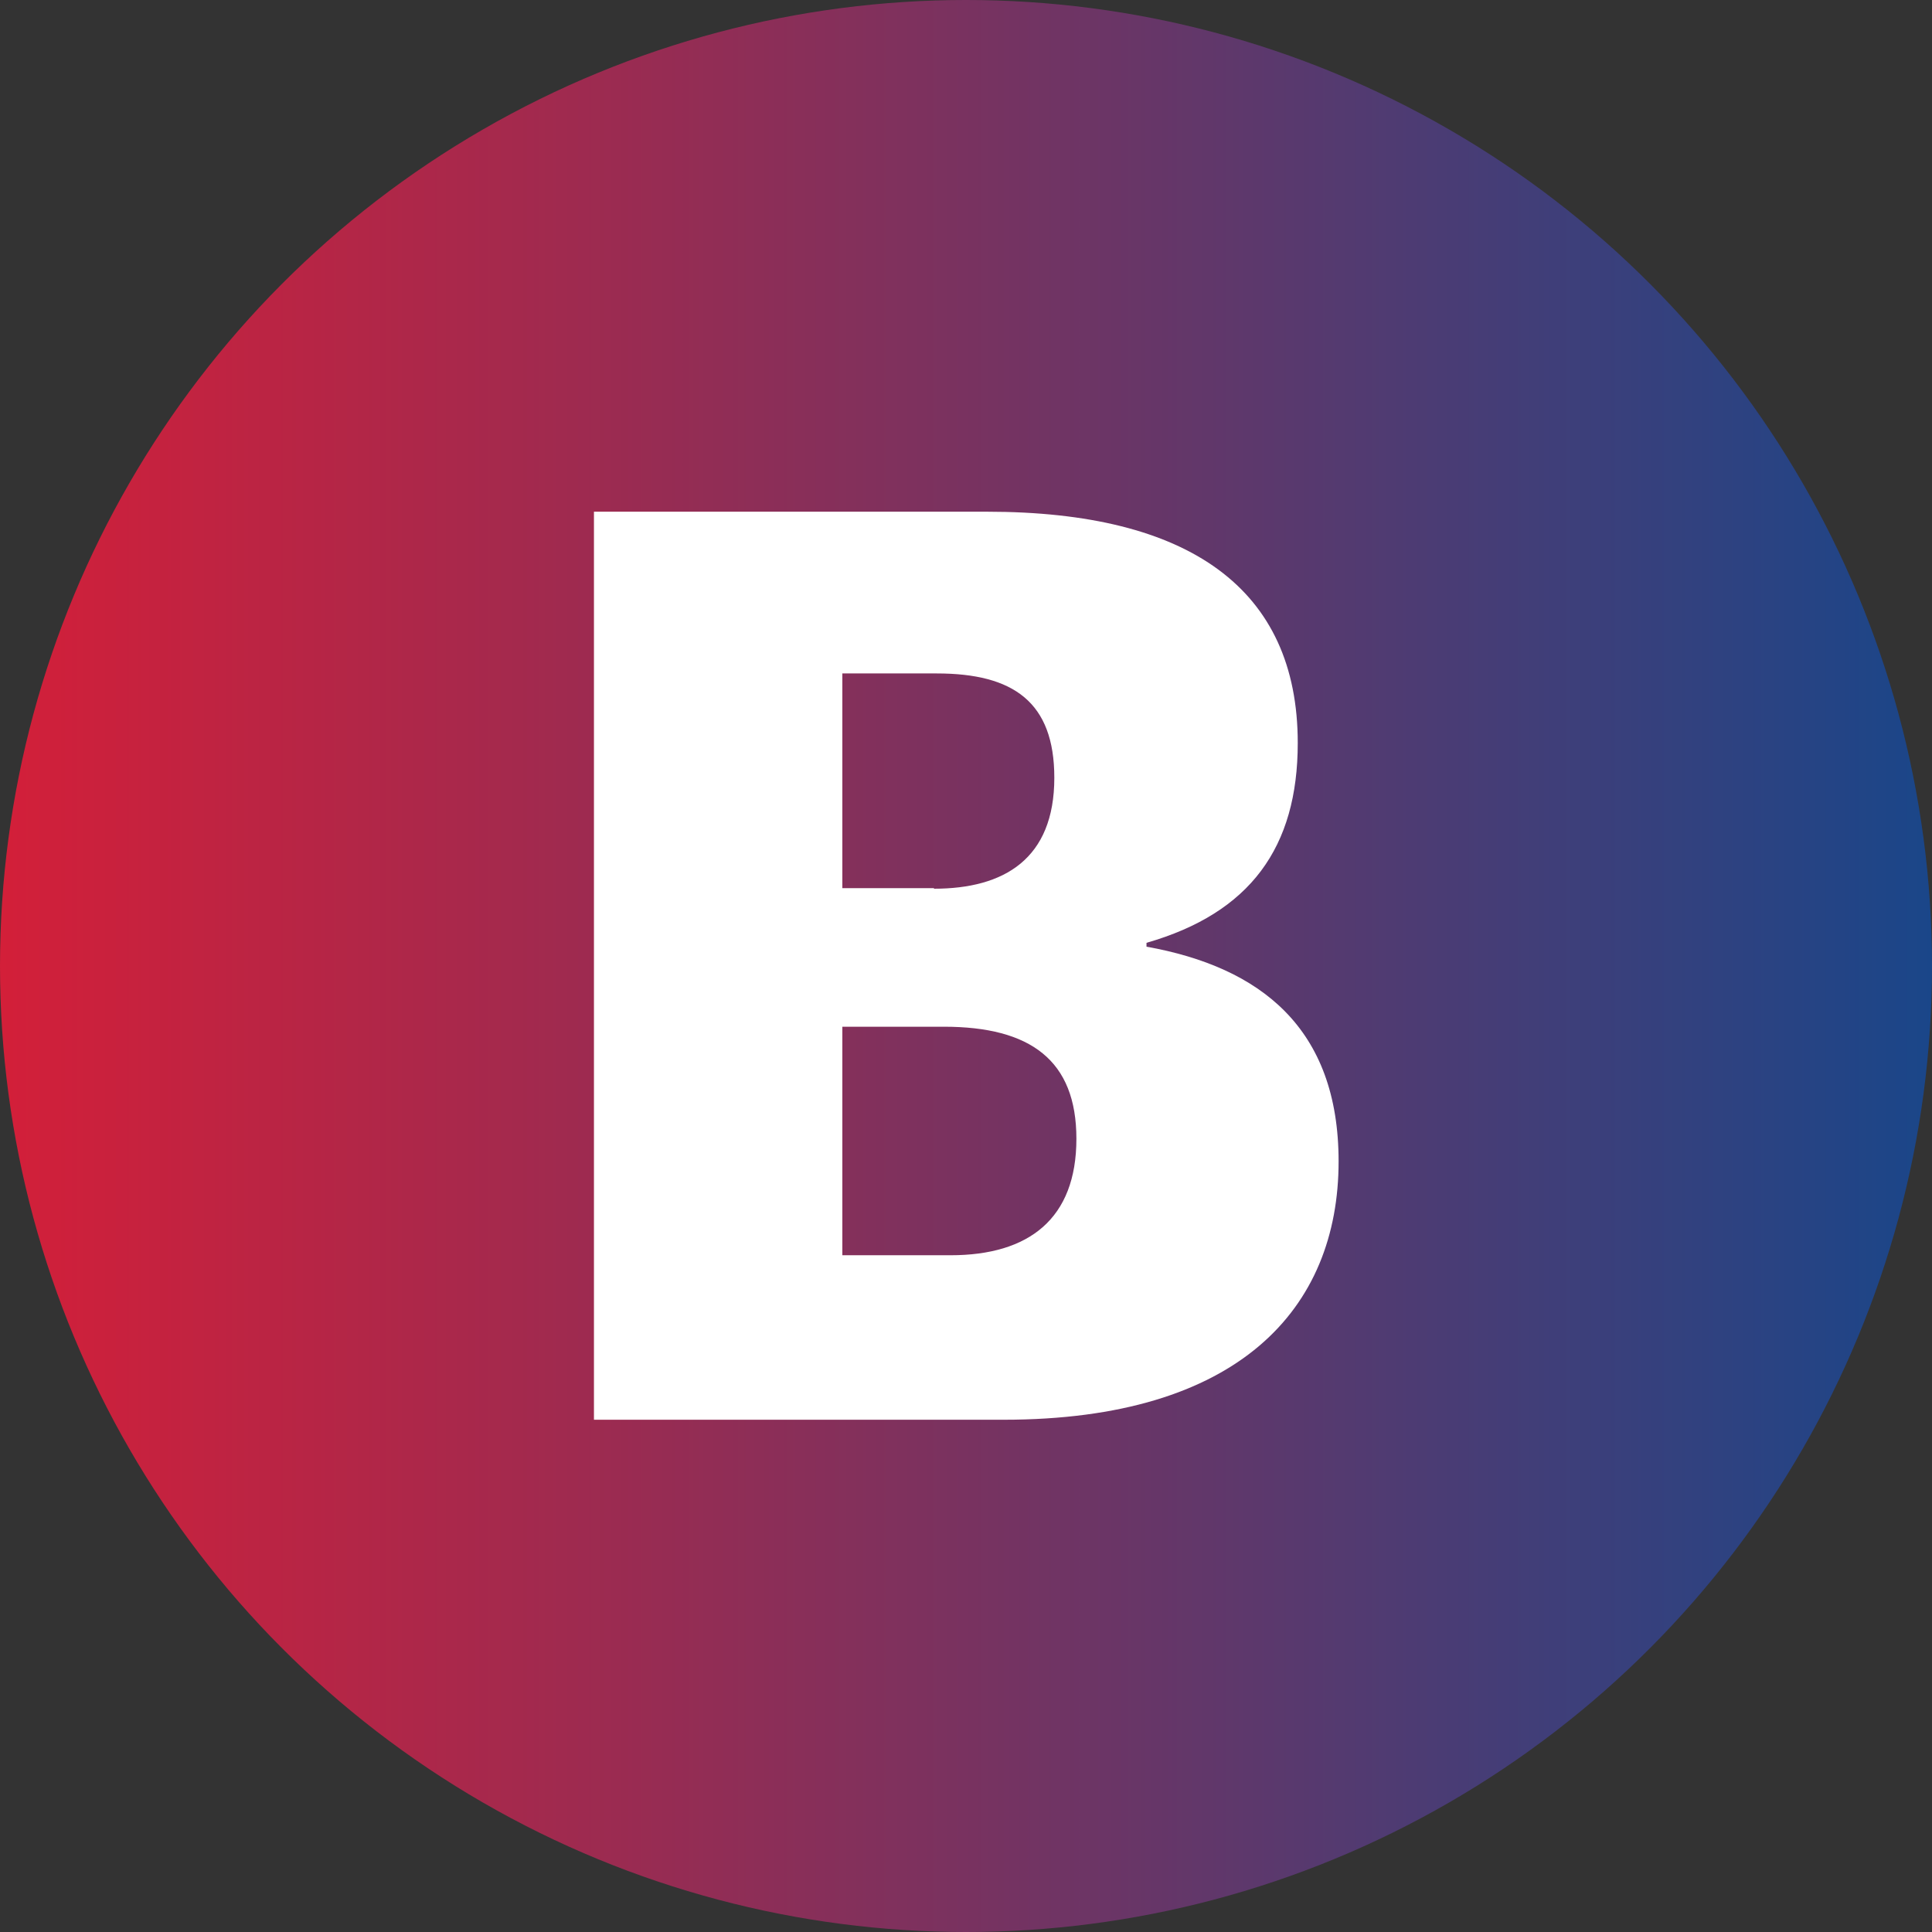 <?xml version="1.0" encoding="utf-8"?>
<!-- Generator: Adobe Illustrator 23.0.3, SVG Export Plug-In . SVG Version: 6.00 Build 0)  -->
<svg version="1.1" id="Layer_1" xmlns="http://www.w3.org/2000/svg" xmlns:xlink="http://www.w3.org/1999/xlink" x="0px" y="0px"
	 viewBox="0 0 35 35" style="enable-background:new 0 0 35 35;" xml:space="preserve">
<rect x="0" y="0" width="35" height="35" fill="#333333" stroke="none"/>
<style type="text/css">
	.st0{fill:#0F0F10;enable-background:new    ;}
	.st1{fill:#0057A6;}
	.st2{clip-path:url(#SVGID_14_);}
	.st3{clip-path:url(#SVGID_22_);}
	.st4{fill:#1E1E1E;enable-background:new    ;}
	.st5{fill:#333333;enable-background:new    ;}
	.st6{fill:#F1F1F2;enable-background:new    ;}
	.st7{fill:url(#SVGID_43_);enable-background:new    ;}
	.st8{fill:#131C2A;}
	.st9{fill:url(#SVGID_64_);enable-background:new    ;}
	.st10{fill:#262626;}
	.st11{fill:#003580;enable-background:new    ;}
	.st12{clip-path:url(#SVGID_76_);}
	.st13{clip-path:url(#SVGID_81_);}
	.st14{clip-path:url(#SVGID_81_);fill:#FFFFFF;}
	.st15{fill:#FFFFFF;}
	.st16{clip-path:url(#SVGID_86_);}
	.st17{fill:#FB3B00;}
	.st18{clip-path:url(#SVGID_92_);}
	.st19{opacity:0.23;fill:url(#SVGID_97_);}
	.st20{enable-background:new    ;}
	.st21{fill:#0F0F10;}
	.st22{fill:#FDD602;}
	.st23{clip-path:url(#SVGID_101_);}
</style>
<linearGradient id="SVGID_2_" gradientUnits="userSpaceOnUse" x1="0" y1="17.5" x2="35" y2="17.5">
	<stop  offset="0" style="stop-color:#D31F39"/>
	<stop  offset="0.319" style="stop-color:#9B2B51"/>
	<stop  offset="1" style="stop-color:#1A4689"/>
</linearGradient>
<circle style="fill:url(#SVGID_2_);enable-background:new    ;" cx="17.5" cy="17.5" r="17.5"/>
<g>
	<path class="st15" d="M10.75,9.27h7.13c3.67,0,5.63,1.4,5.63,4.19c0,1.89-0.86,3.08-2.74,3.62v0.07c2.06,0.37,3.48,1.47,3.48,3.89
		c0,2.67-1.81,4.68-6.07,4.68h-7.42V9.27z M16.92,16.1c1.27,0,2.18-0.54,2.18-2.01c0-1.37-0.74-1.89-2.13-1.89h-1.71v3.89H16.92z
		 M17.22,22.74c1.42,0,2.28-0.66,2.28-2.11c0-1.42-0.83-2.03-2.4-2.03h-1.84v4.14H17.22z"/>
</g>
</svg>
